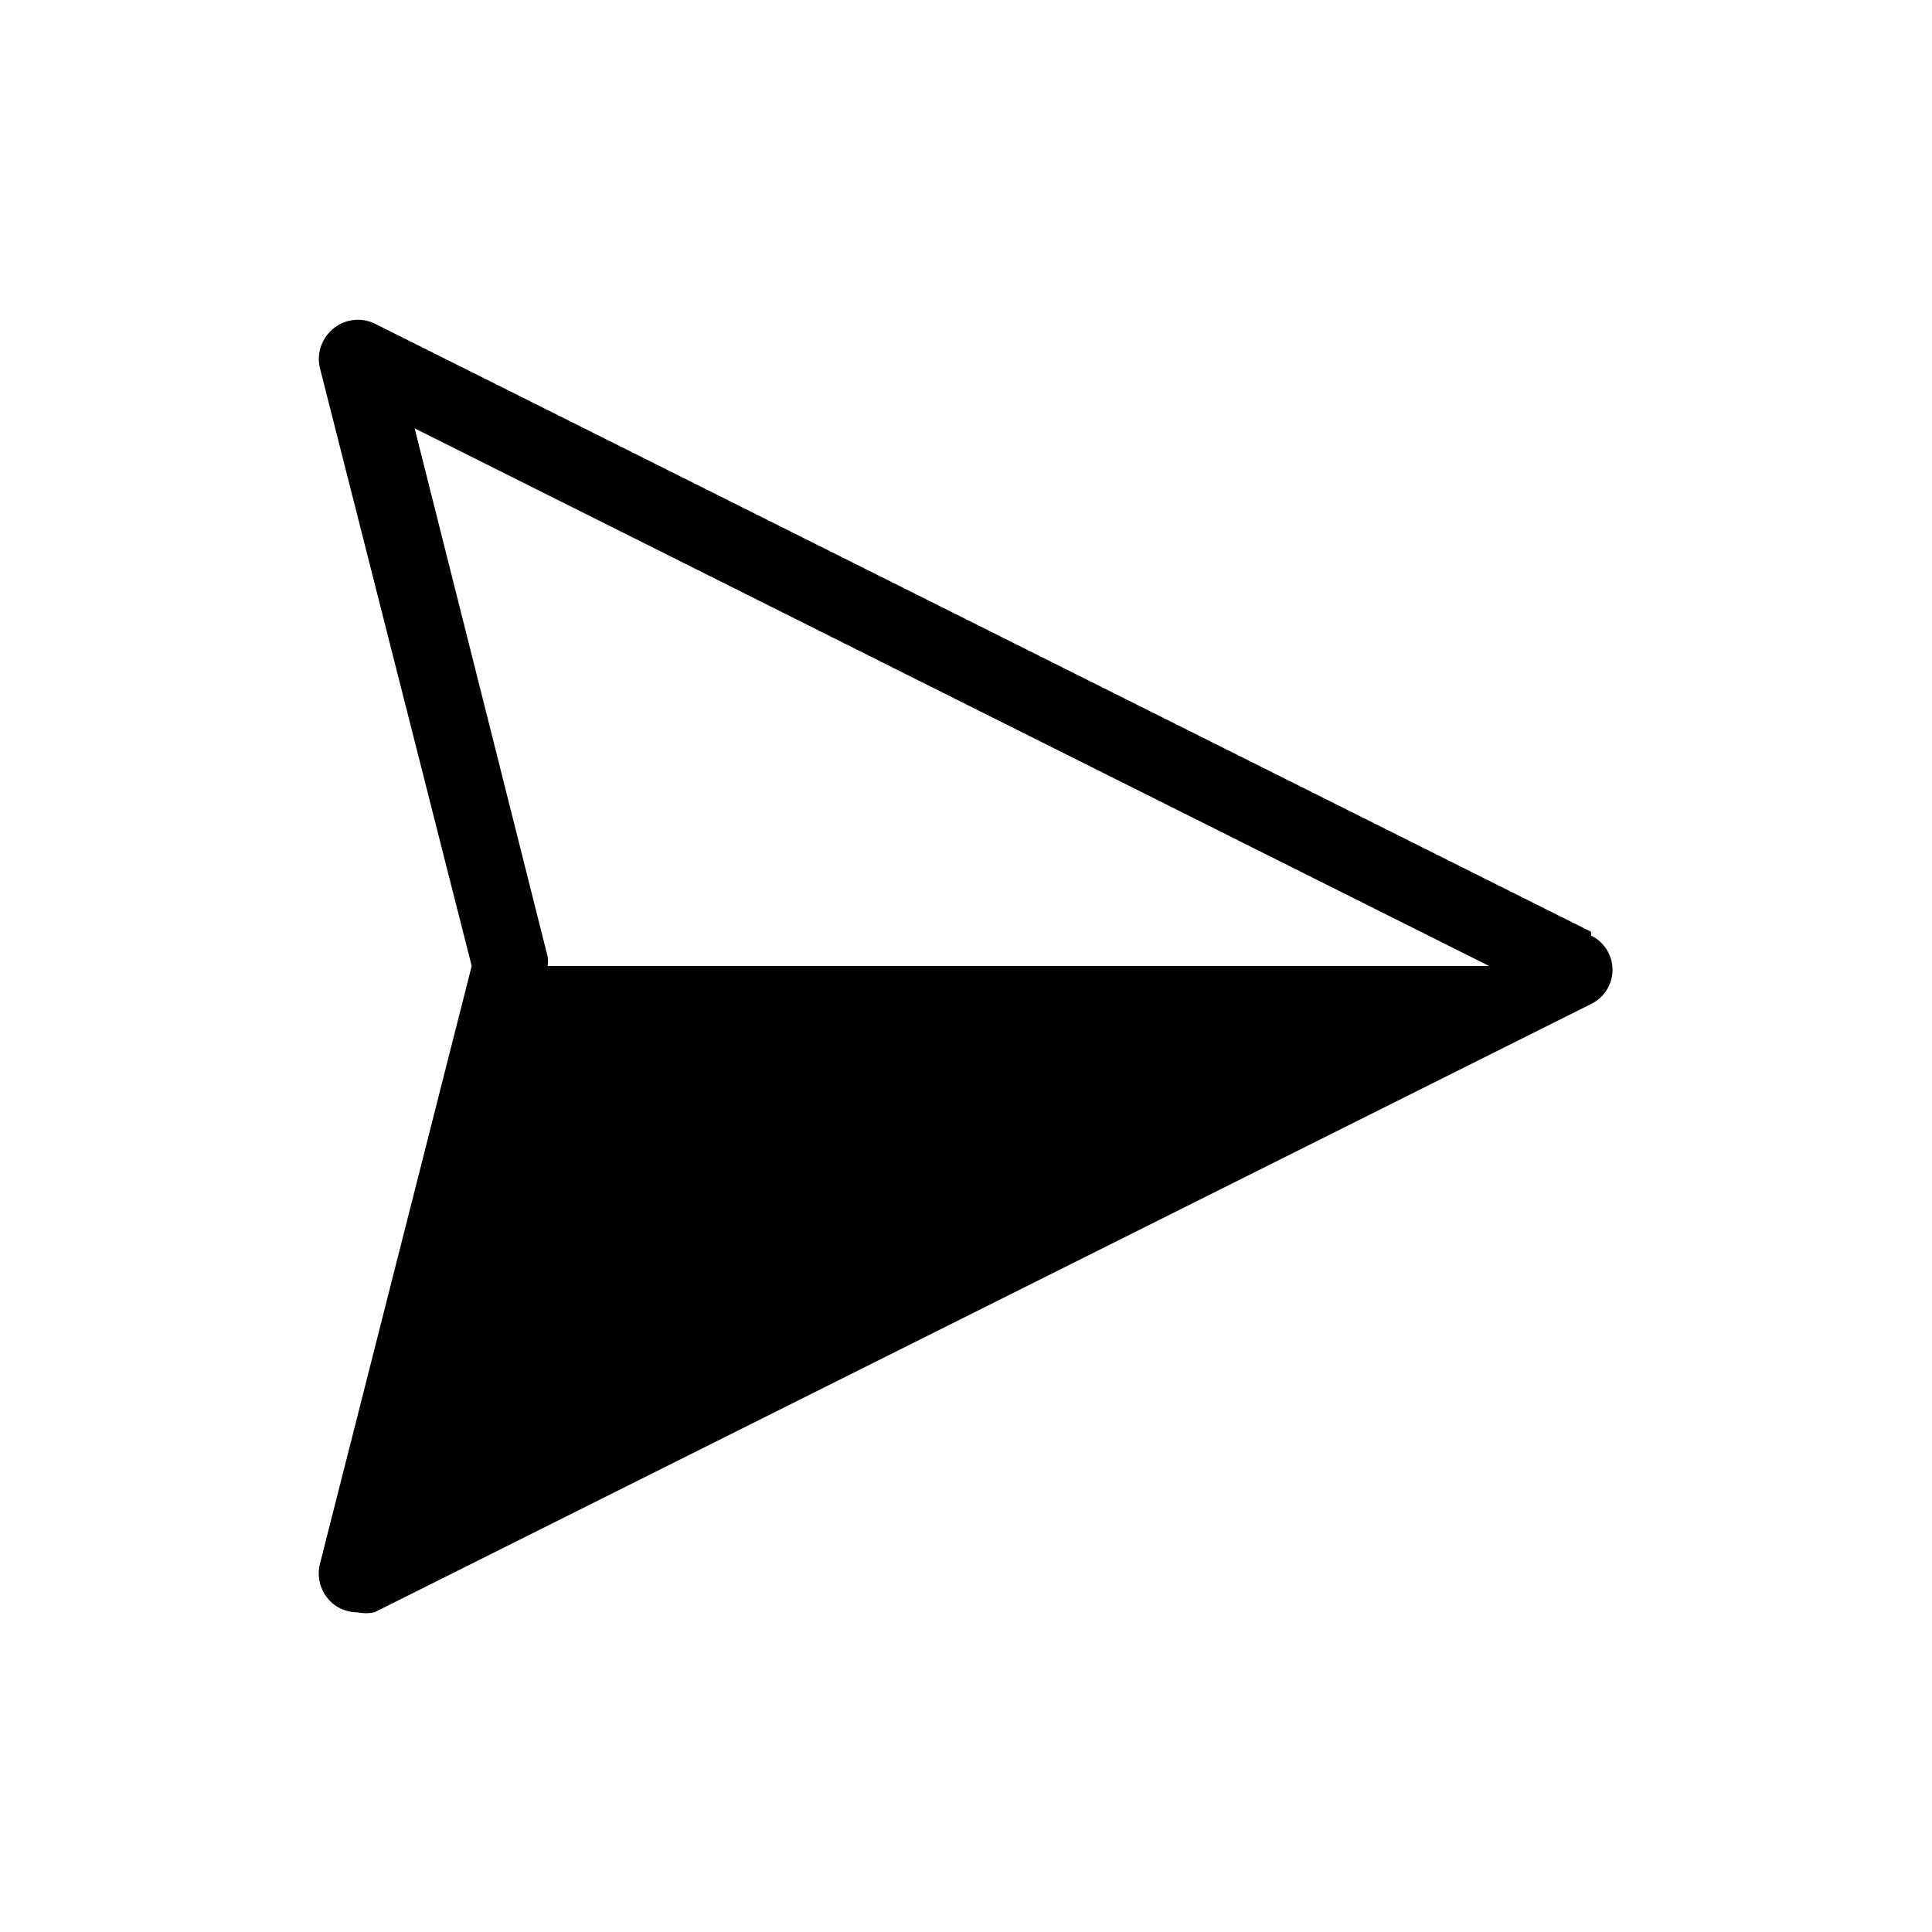 <?xml version="1.0" encoding="UTF-8"?>
<!-- Uploaded to: SVG Repo, www.svgrepo.com, Generator: SVG Repo Mixer Tools -->
<svg fill="#000000" width="800px" height="800px" version="1.1" viewBox="144 144 512 512" xmlns="http://www.w3.org/2000/svg">
 <path d="m565.65 390.93-322.44-161.22c-3.508-1.641-7.633-1.172-10.684 1.211-3.109 2.43-4.59 6.402-3.828 10.277l40.305 158.8-40.305 158.8c-0.809 3.832 0.594 7.797 3.629 10.277 1.832 1.449 4.109 2.231 6.449 2.215 1.461 0.305 2.969 0.305 4.434 0l322.44-161.22c3.477-1.684 5.684-5.207 5.684-9.066 0-3.863-2.207-7.387-5.684-9.07zm-311.76-133.41 284.75 142.48h-249.49c0.102-0.805 0.102-1.617 0-2.418z"/>
</svg>